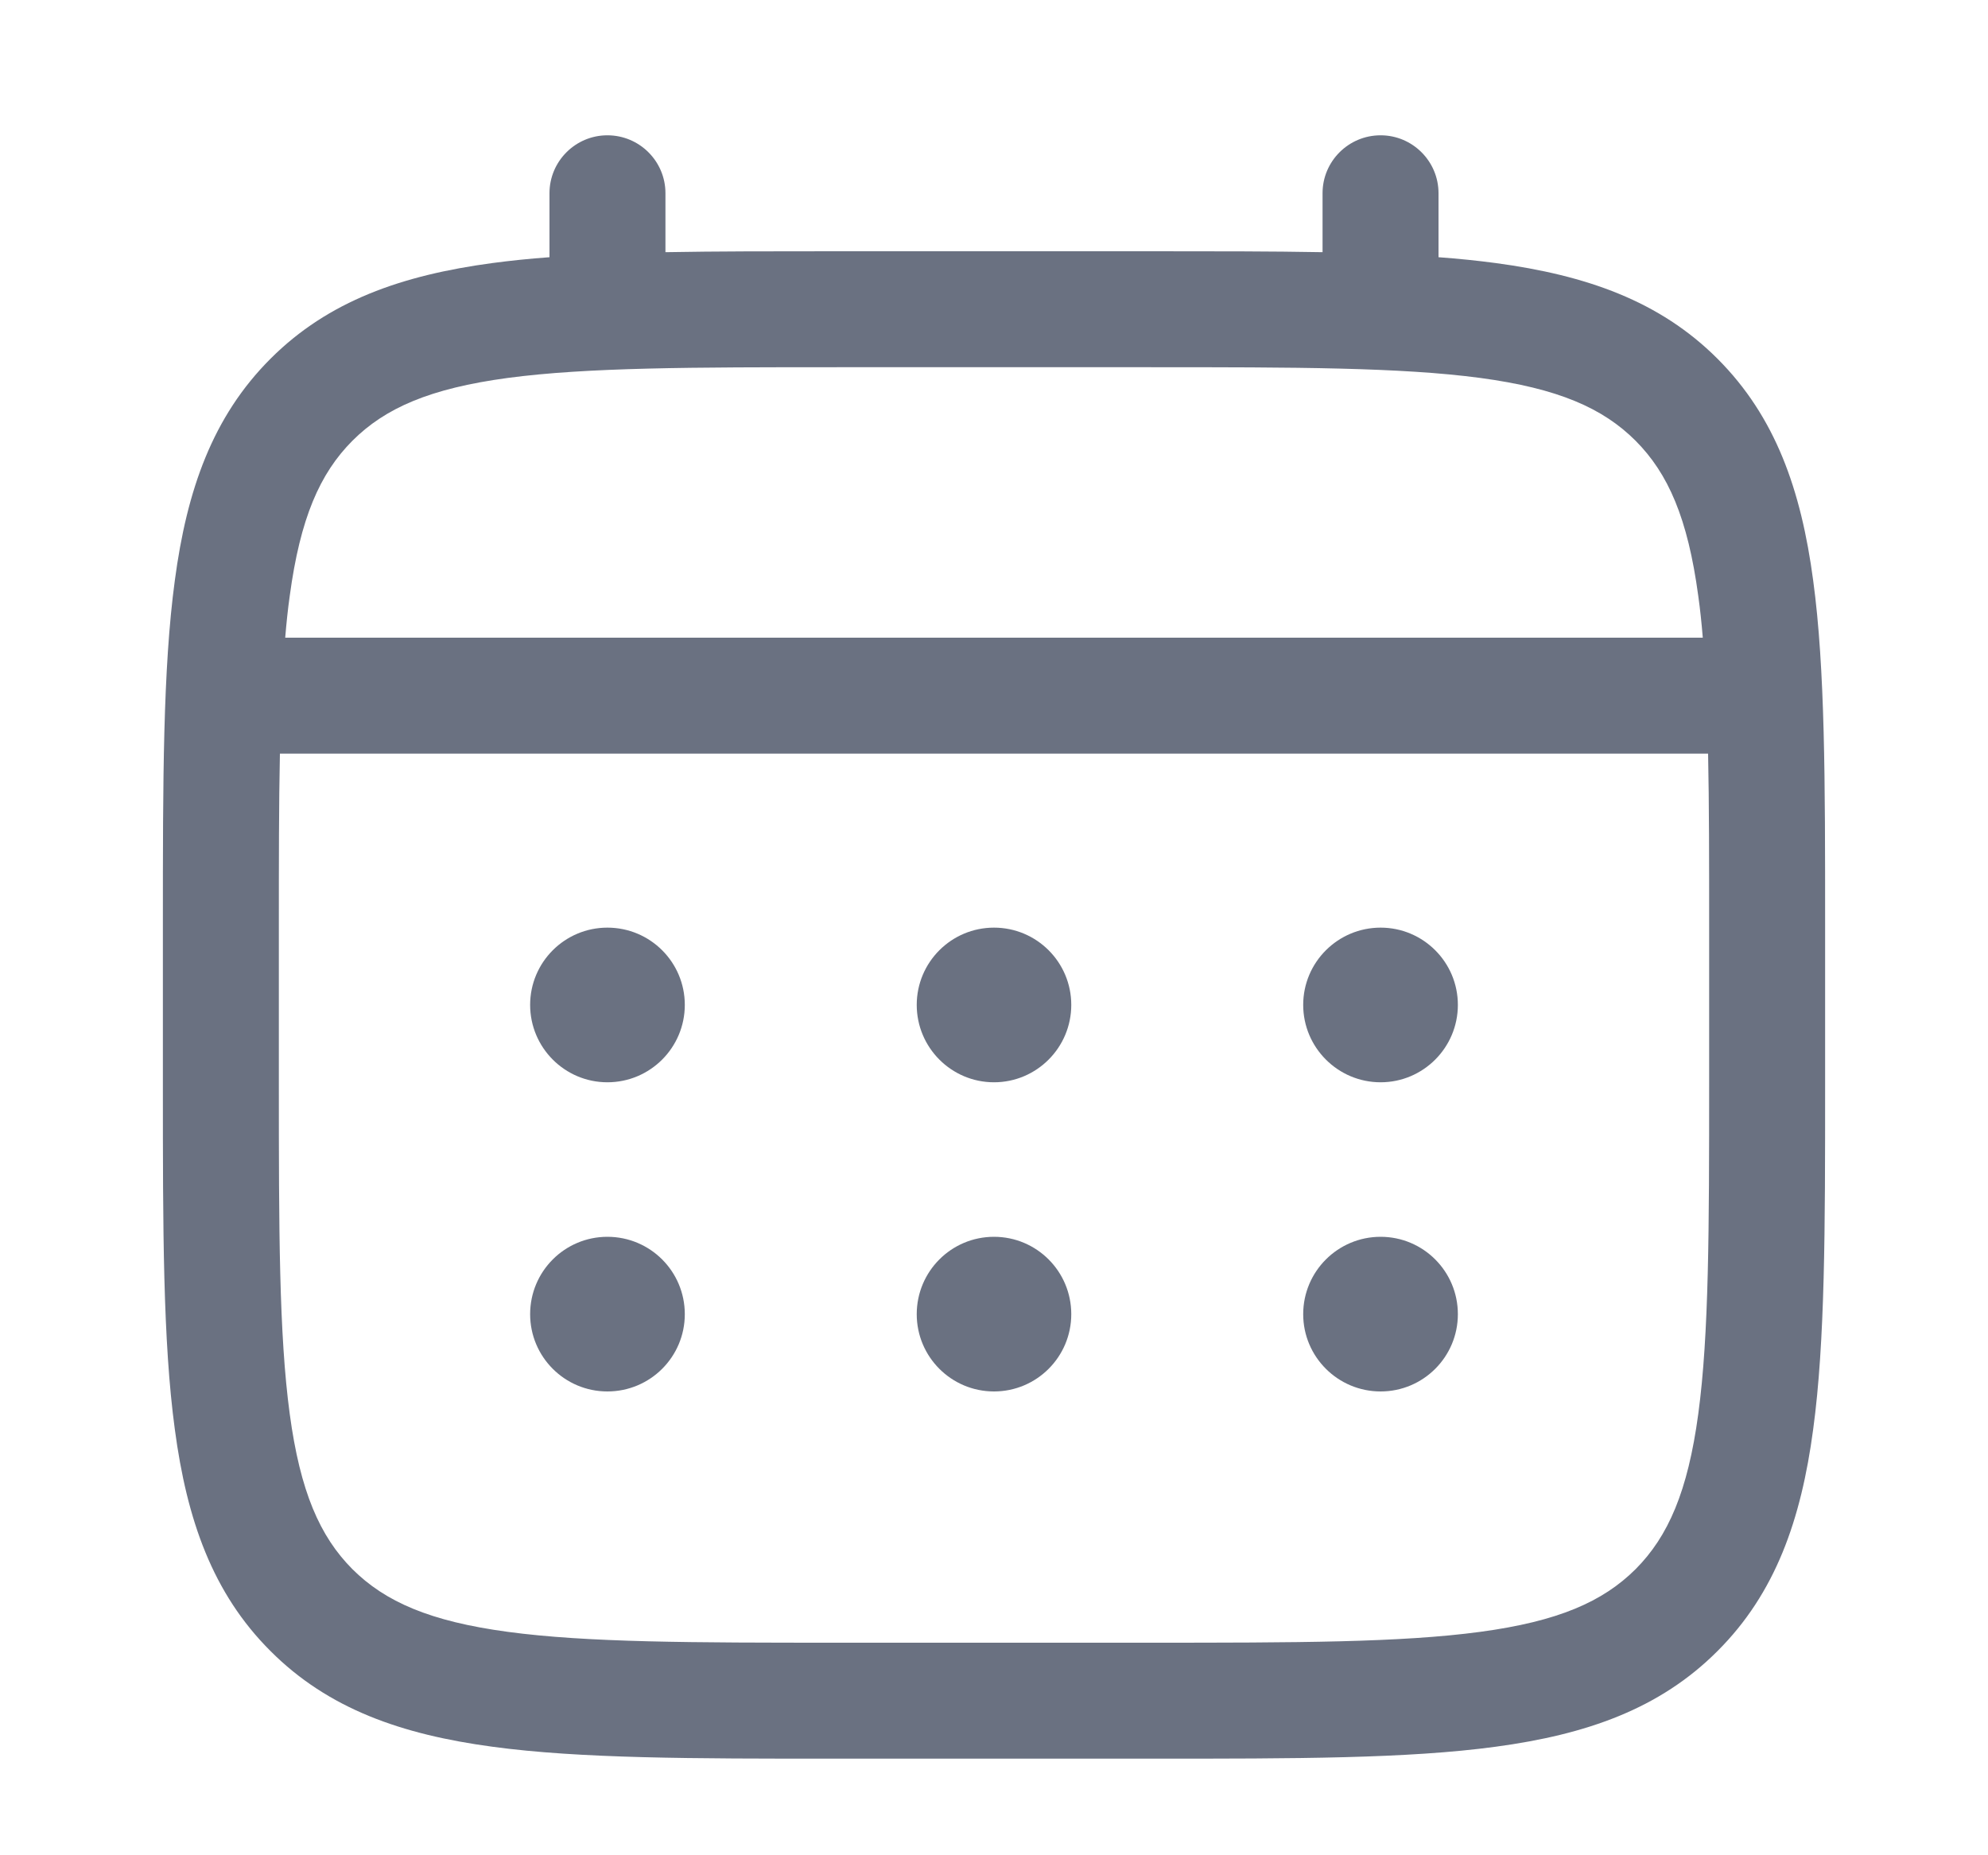 <svg xmlns="http://www.w3.org/2000/svg" width="15" height="14" viewBox="0 0 15 14" fill="none">
<path d="M10.417 8.167C10.739 8.167 11 7.905 11 7.583C11 7.261 10.739 7 10.417 7C10.095 7 9.833 7.261 9.833 7.583C9.833 7.905 10.095 8.167 10.417 8.167Z" fill="#6a7181"/>
<path d="M10.417 10.5C10.739 10.5 11 10.239 11 9.917C11 9.594 10.739 9.333 10.417 9.333C10.095 9.333 9.833 9.594 9.833 9.917C9.833 10.239 10.095 10.5 10.417 10.5Z" fill="#6a7181"/>
<path d="M8.083 7.583C8.083 7.905 7.822 8.167 7.5 8.167C7.178 8.167 6.917 7.905 6.917 7.583C6.917 7.261 7.178 7 7.5 7C7.822 7 8.083 7.261 8.083 7.583Z" fill="#6a7181"/>
<path d="M8.083 9.917C8.083 10.239 7.822 10.5 7.5 10.5C7.178 10.5 6.917 10.239 6.917 9.917C6.917 9.594 7.178 9.333 7.5 9.333C7.822 9.333 8.083 9.594 8.083 9.917Z" fill="#6a7181"/>
<path d="M4.583 8.167C4.906 8.167 5.167 7.905 5.167 7.583C5.167 7.261 4.906 7 4.583 7C4.261 7 4 7.261 4 7.583C4 7.905 4.261 8.167 4.583 8.167Z" fill="#6a7181"/>
<path d="M4.583 10.5C4.906 10.5 5.167 10.239 5.167 9.917C5.167 9.594 4.906 9.333 4.583 9.333C4.261 9.333 4 9.594 4 9.917C4 10.239 4.261 10.5 4.583 10.5Z" fill="#6a7181"/>
<path fill-rule="evenodd" clip-rule="evenodd" d="M4.583 1.021C4.825 1.021 5.021 1.217 5.021 1.458V1.903C5.407 1.896 5.832 1.896 6.3 1.896H8.7C9.168 1.896 9.593 1.896 9.979 1.903V1.458C9.979 1.217 10.175 1.021 10.417 1.021C10.658 1.021 10.854 1.217 10.854 1.458V1.941C11.006 1.952 11.149 1.967 11.285 1.985C11.969 2.077 12.523 2.271 12.959 2.707C13.396 3.144 13.59 3.697 13.681 4.381C13.771 5.046 13.771 5.895 13.771 6.967V8.199C13.771 9.272 13.771 10.121 13.681 10.785C13.59 11.469 13.396 12.023 12.959 12.459C12.523 12.896 11.969 13.089 11.285 13.181C10.621 13.271 9.772 13.271 8.7 13.271H6.3C5.228 13.271 4.379 13.271 3.715 13.181C3.031 13.089 2.477 12.896 2.041 12.459C1.604 12.023 1.41 11.469 1.319 10.785C1.229 10.121 1.229 9.272 1.229 8.199V6.967C1.229 5.895 1.229 5.046 1.319 4.381C1.41 3.697 1.604 3.144 2.041 2.707C2.477 2.271 3.031 2.077 3.715 1.985C3.851 1.967 3.994 1.952 4.146 1.941V1.458C4.146 1.217 4.342 1.021 4.583 1.021ZM3.831 2.852C3.244 2.931 2.906 3.079 2.659 3.326C2.413 3.573 2.265 3.911 2.186 4.498C2.172 4.597 2.161 4.702 2.152 4.812H12.848C12.839 4.702 12.828 4.597 12.814 4.498C12.735 3.911 12.587 3.573 12.341 3.326C12.094 3.079 11.756 2.931 11.169 2.852C10.569 2.772 9.779 2.771 8.667 2.771H6.333C5.221 2.771 4.431 2.772 3.831 2.852ZM2.104 7C2.104 6.502 2.104 6.068 2.112 5.687H12.888C12.896 6.068 12.896 6.502 12.896 7V8.167C12.896 9.279 12.895 10.069 12.814 10.669C12.735 11.255 12.587 11.594 12.341 11.841C12.094 12.087 11.756 12.235 11.169 12.314C10.569 12.395 9.779 12.396 8.667 12.396H6.333C5.221 12.396 4.431 12.395 3.831 12.314C3.244 12.235 2.906 12.087 2.659 11.841C2.413 11.594 2.265 11.255 2.186 10.669C2.105 10.069 2.104 9.279 2.104 8.167V7Z" fill="#6a7181"/>
</svg>
